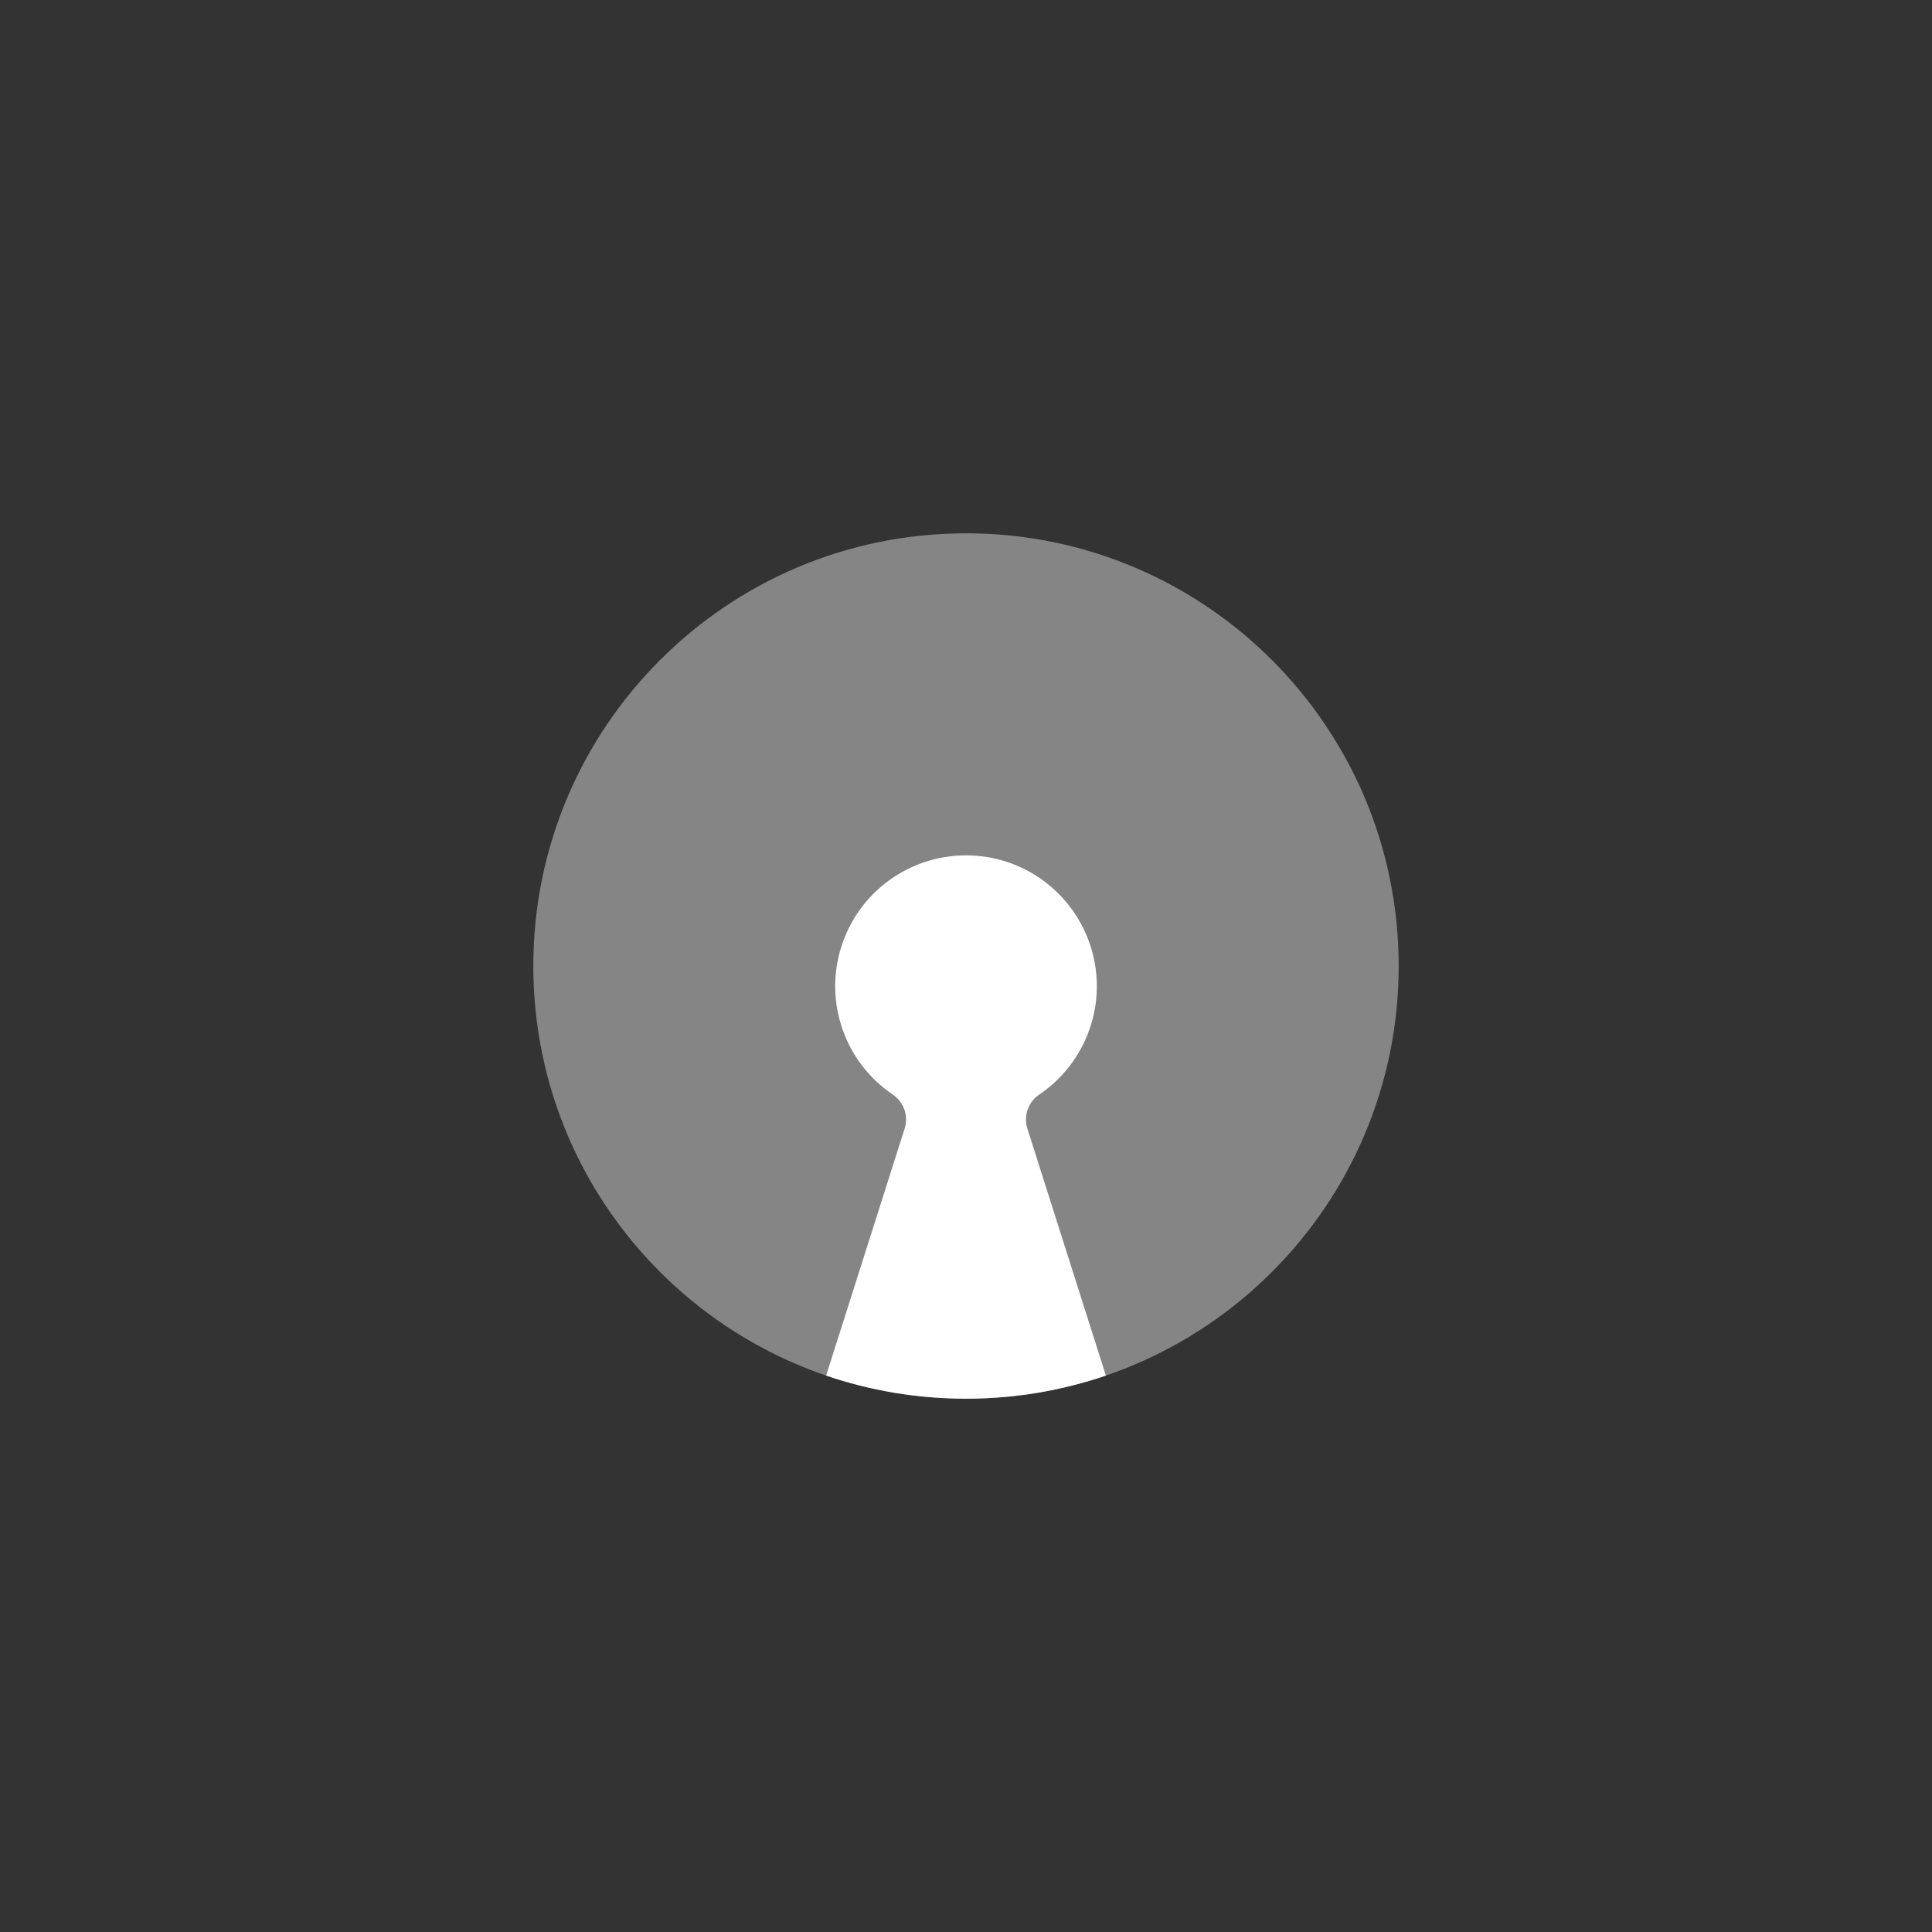 <svg width="48" height="48" viewBox="0 0 48 48" fill="none" xmlns="http://www.w3.org/2000/svg">
<rect x="0" y="0" width="48" height="48" fill="#333333" stroke="none"/>
<path opacity="0.4" d="M34.75 24C34.75 29.937 29.937 34.75 24 34.75C18.063 34.75 13.25 29.937 13.25 24C13.25 18.063 18.063 13.25 24 13.25C29.937 13.25 34.75 18.063 34.75 24Z" fill="white"/>
<path d="M25.537 28.078C25.478 27.921 25.474 27.748 25.525 27.587C25.576 27.427 25.68 27.289 25.819 27.194C26.396 26.805 26.832 26.241 27.064 25.584C27.297 24.928 27.312 24.215 27.108 23.55C26.904 22.884 26.493 22.302 25.933 21.888C25.374 21.474 24.696 21.251 24 21.251C23.305 21.251 22.627 21.474 22.068 21.888C21.508 22.302 21.096 22.884 20.893 23.55C20.689 24.215 20.704 24.928 20.936 25.584C21.168 26.241 21.605 26.805 22.181 27.194C22.321 27.289 22.424 27.427 22.476 27.587C22.527 27.748 22.522 27.921 22.463 28.078L20.525 34.176C21.615 34.548 22.784 34.75 24 34.75C25.216 34.75 26.385 34.548 27.475 34.176L25.537 28.078Z" fill="white"/>
</svg>
